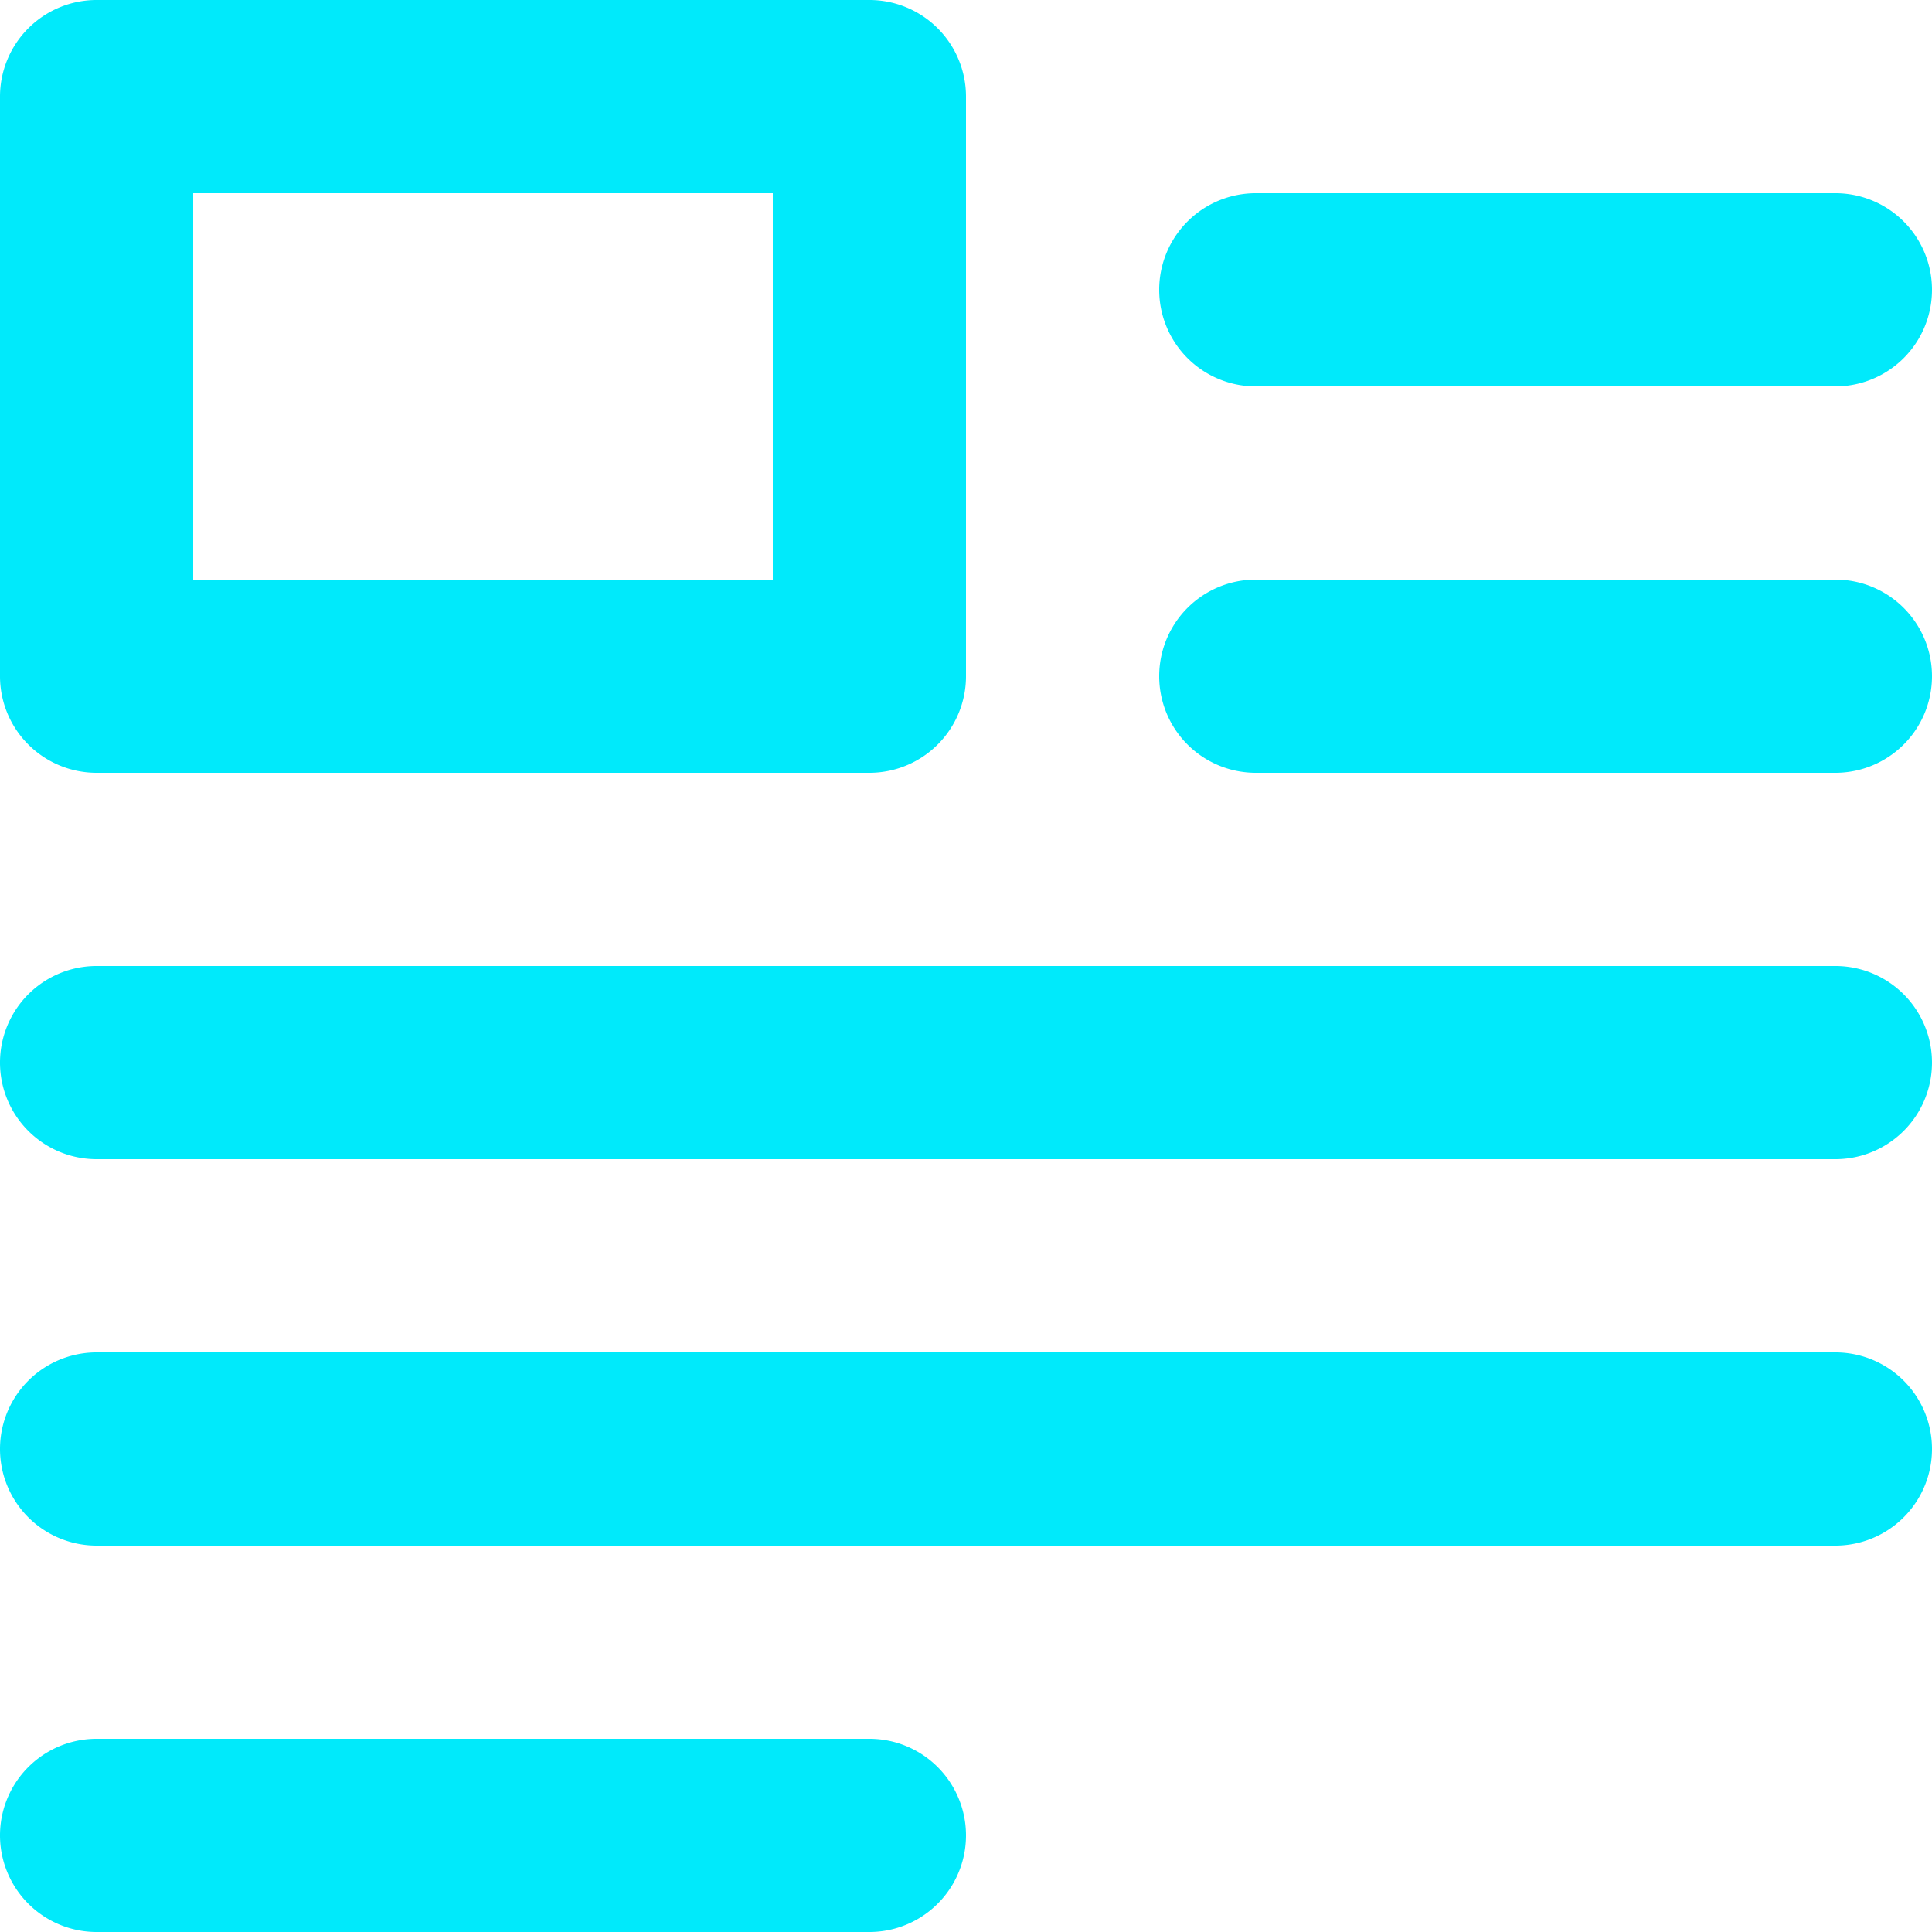 <svg id="product-listing-icon" xmlns="http://www.w3.org/2000/svg" xmlns:xlink="http://www.w3.org/1999/xlink" width="40" height="40" viewBox="0 0 40 40">
  <defs>
    <clipPath id="clip-path">
      <path id="Icon" d="M18,40H2a2,2,0,1,1,0-4H18a2,2,0,1,1,0,4Zm20-8H2a2,2,0,0,1,0-4H38a2,2,0,0,1,0,4Zm0-8H2a2,2,0,0,1,0-4H38a2,2,0,0,1,0,4Zm0-8H26a2,2,0,0,1,0-4H38a2,2,0,0,1,0,4ZM18,16H2a2,2,0,0,1-2-2V2A2,2,0,0,1,2,0H18a2,2,0,0,1,2,2V14A2,2,0,0,1,18,16ZM4,4v8H16V4ZM38,8H26a2,2,0,0,1,0-4H38a2,2,0,0,1,0,4Z" fill="#31373d"/>
    </clipPath>
  </defs>
  <rect id="Monotone_background" data-name="Monotone background" width="40" height="40" fill="rgba(0,0,0,0)"/>
  <path id="Icon-2" data-name="Icon" d="M18,40H2a2,2,0,1,1,0-4H18a2,2,0,1,1,0,4Zm20-8H2a2,2,0,0,1,0-4H38a2,2,0,0,1,0,4Zm0-8H2a2,2,0,0,1,0-4H38a2,2,0,0,1,0,4Zm0-8H26a2,2,0,0,1,0-4H38a2,2,0,0,1,0,4ZM18,16H2a2,2,0,0,1-2-2V2A2,2,0,0,1,2,0H18a2,2,0,0,1,2,2V14A2,2,0,0,1,18,16ZM4,4v8H16V4ZM38,8H26a2,2,0,0,1,0-4H38a2,2,0,0,1,0,4Z" fill="#00eafb"/>
</svg>
